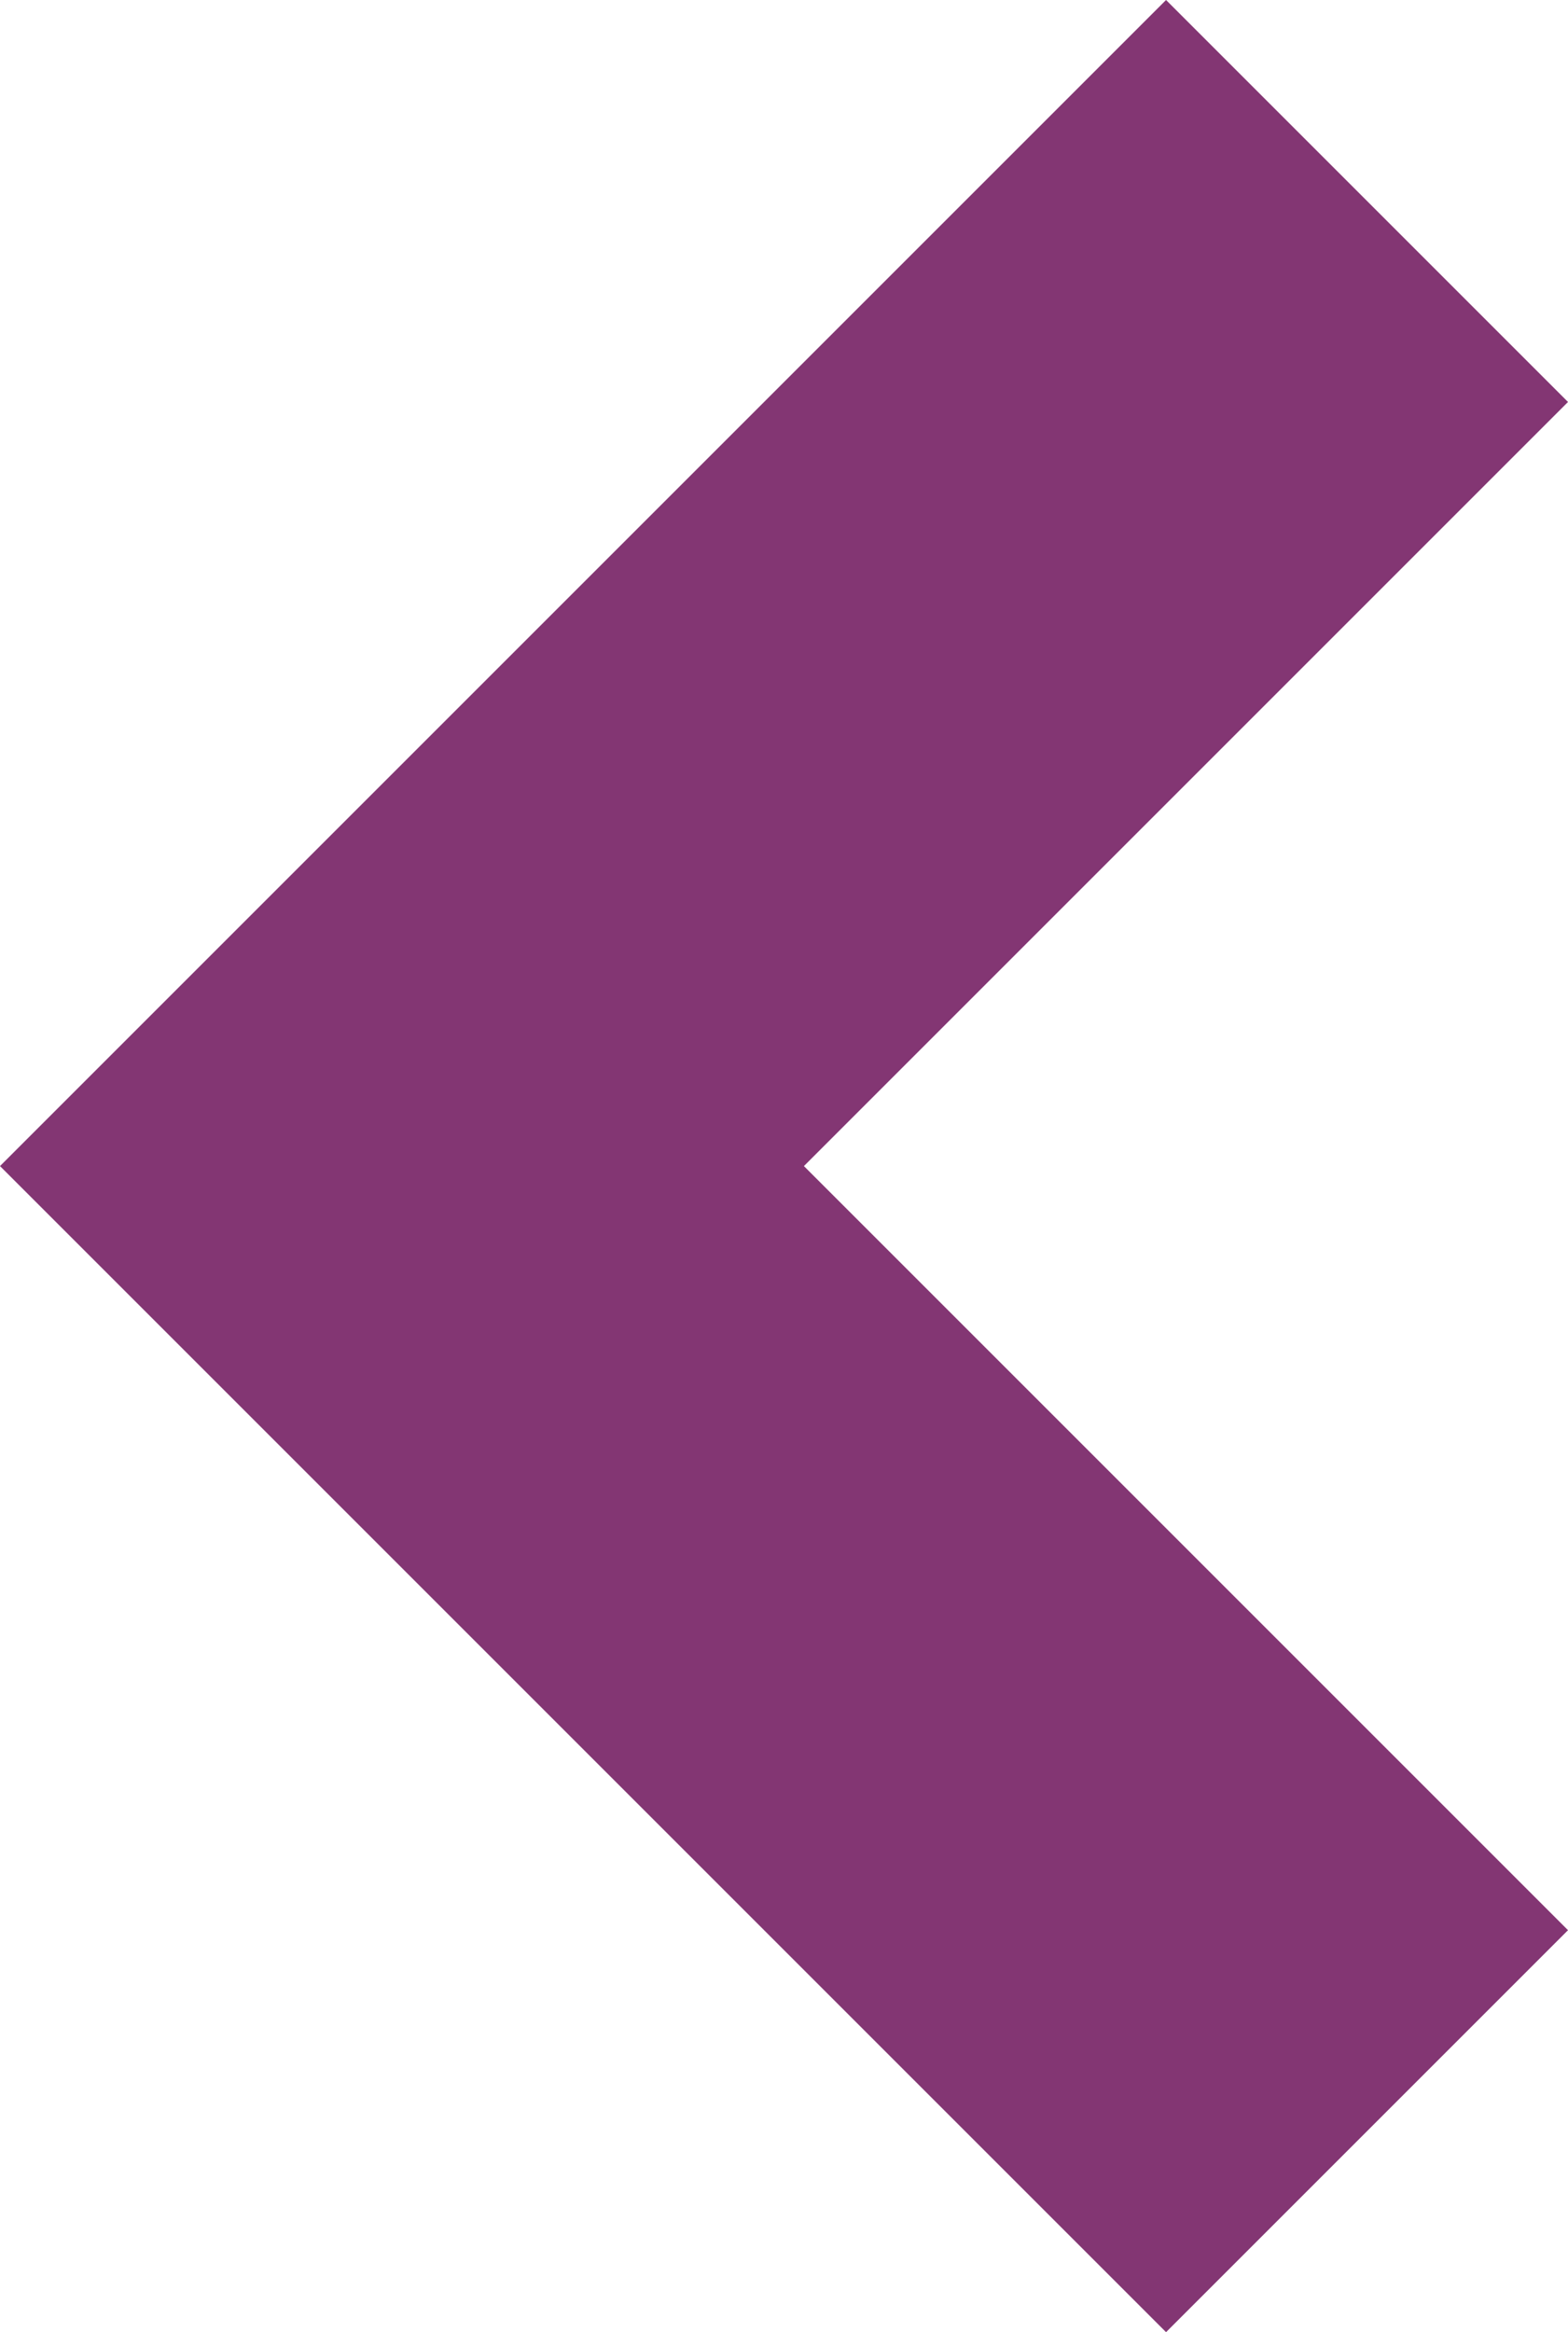 <?xml version="1.0" encoding="UTF-8"?>
<svg xmlns="http://www.w3.org/2000/svg" id="Ebene_1" data-name="Ebene 1" version="1.1" viewBox="0 0 82.7 123">
  <defs>
    <style>
      .cls-1 {
        fill: #833673;
        stroke-width: 0px;
      }
    </style>
  </defs>
  <g id="Ebene_2" data-name="Ebene 2">
    <g id="Ebene_1-2" data-name="Ebene 1-2">
      <polygon class="cls-1" points="61.5 0 82.7 21.2 42.4 61.5 82.7 101.8 61.5 123 0 61.5 61.5 0"></polygon>
    </g>
  </g>
</svg>
